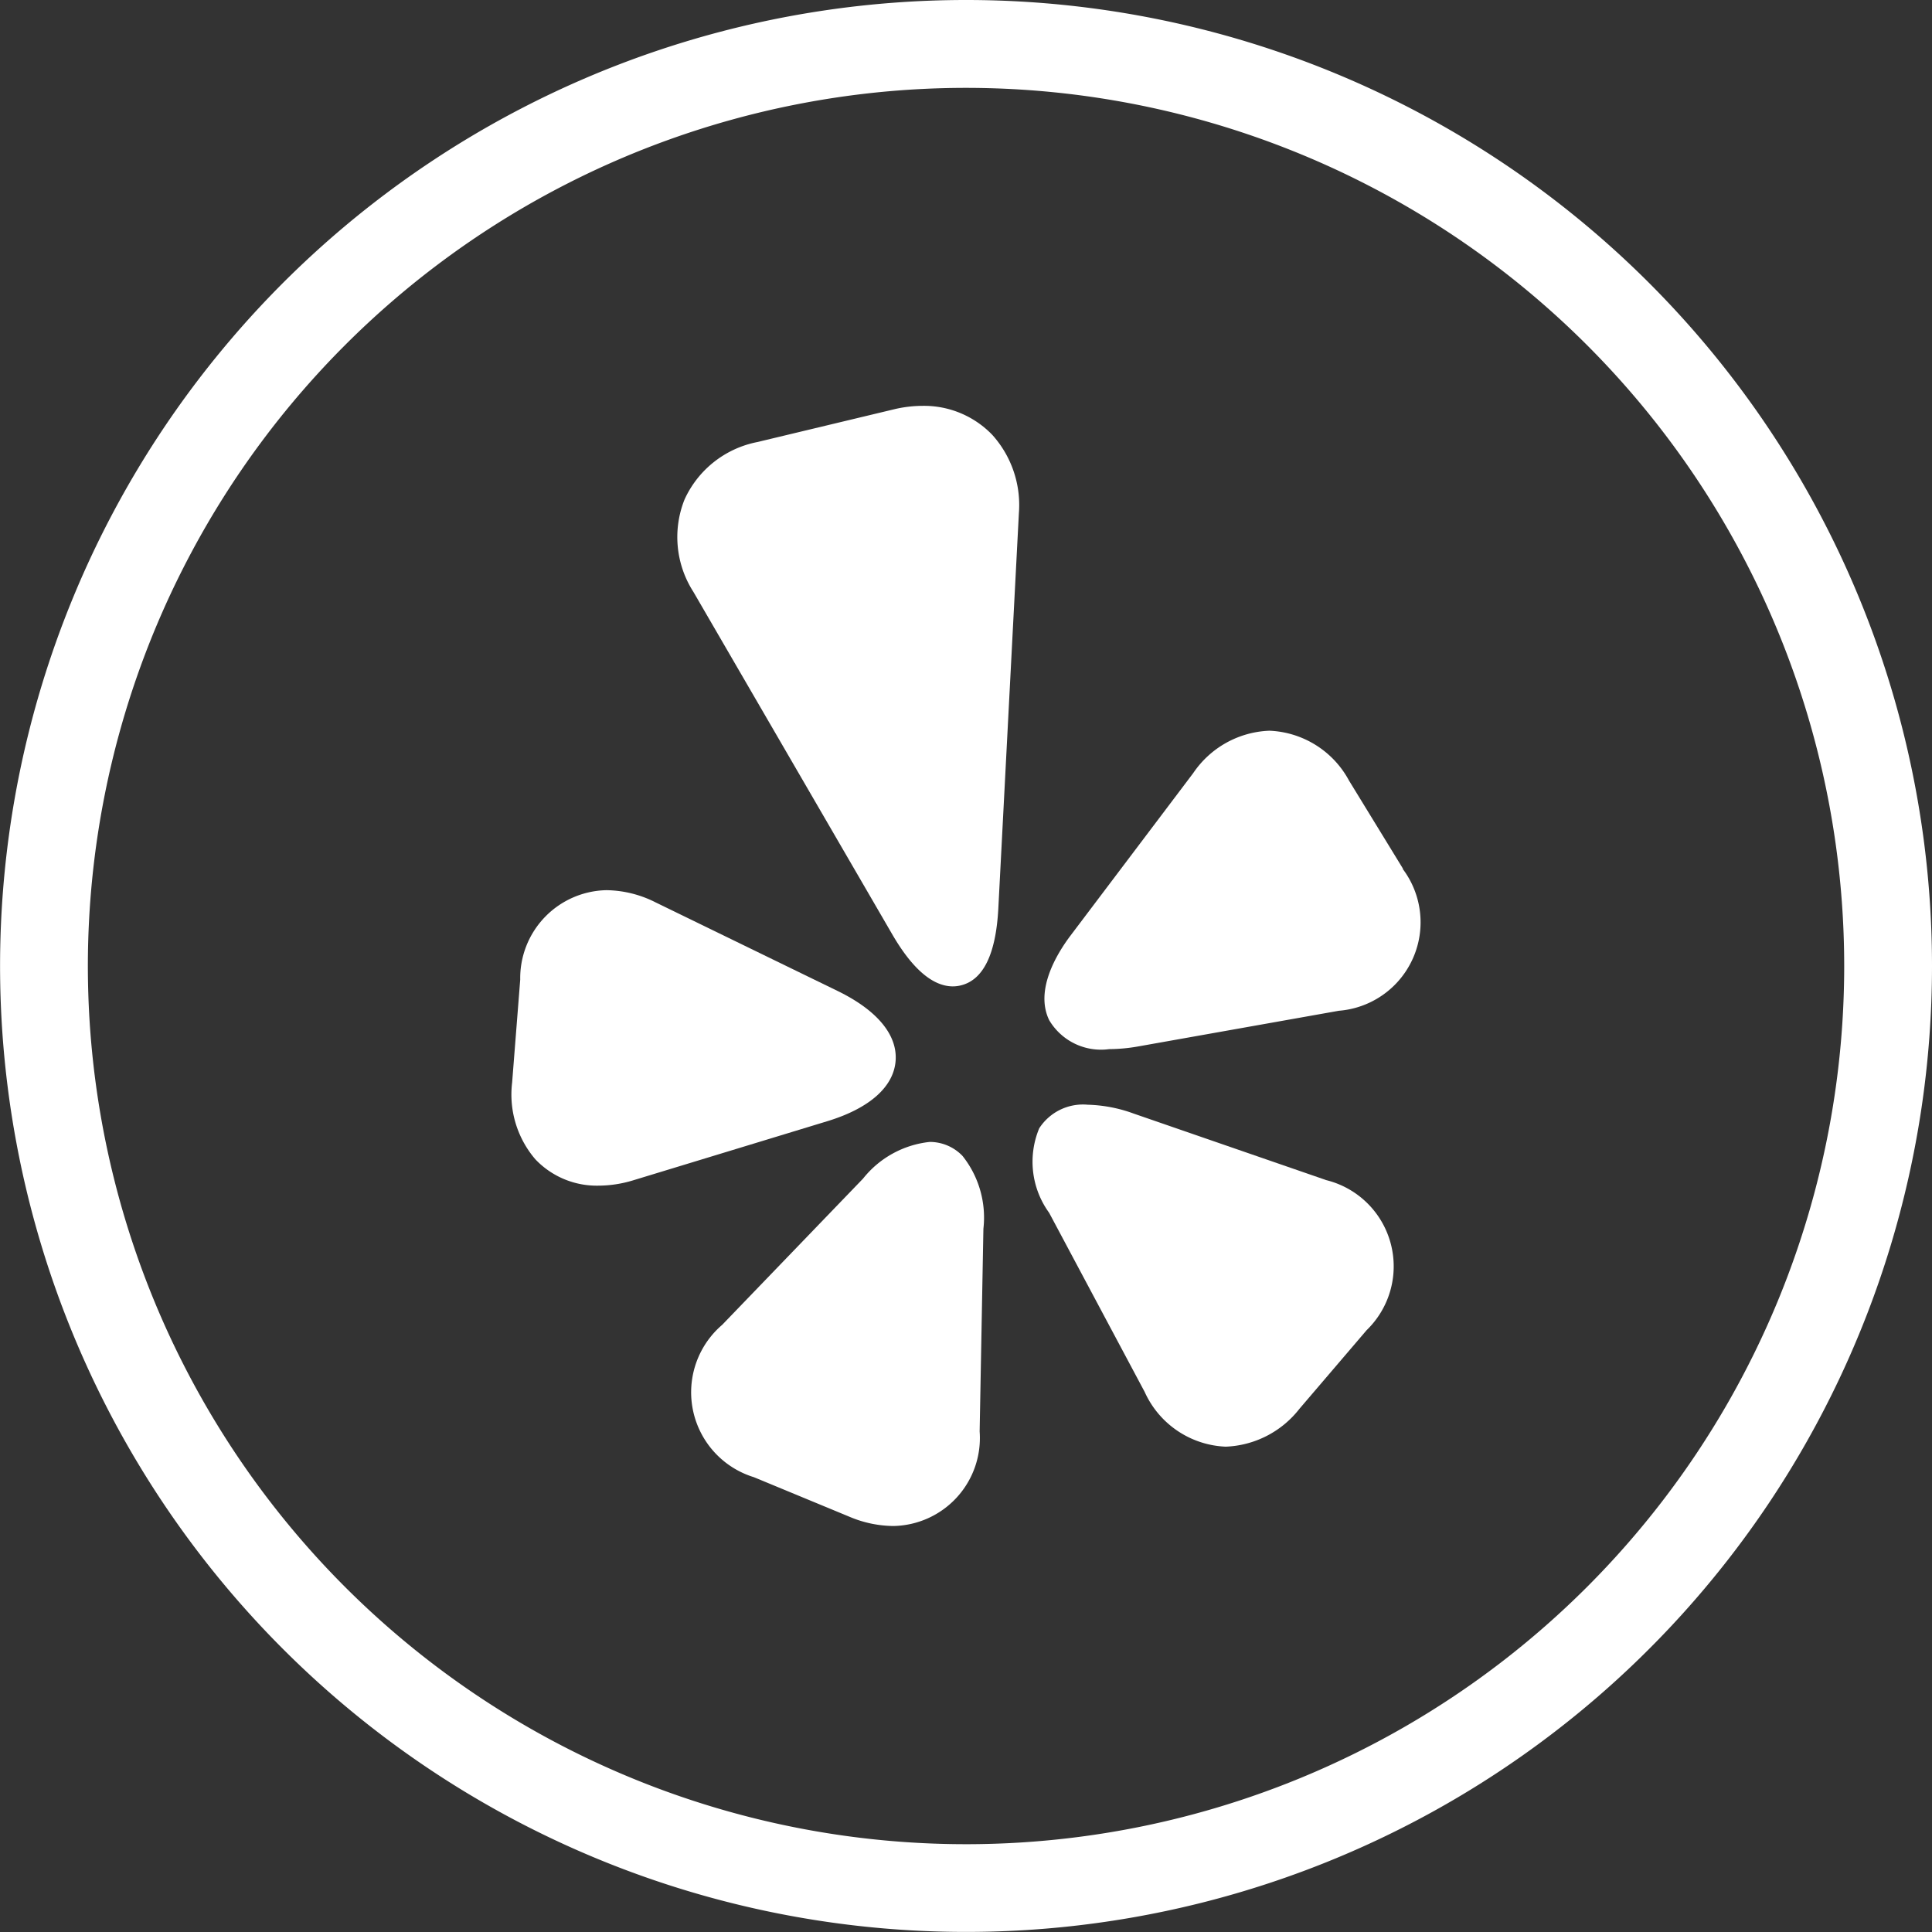 <svg id="Group_5610" data-name="Group 5610" xmlns="http://www.w3.org/2000/svg" width="26.691" height="26.691" viewBox="0 0 26.691 26.691">
  <rect x="0" y="0" width="26.691" height="26.691" fill="#333333" stroke="none"/>
  <g id="youtube_3_" data-name="youtube(3)">
    <g id="Group_5608" data-name="Group 5608">
      <g id="Group_5607" data-name="Group 5607">
        <path id="Path_3527" data-name="Path 3527" d="M13.345,0A13.345,13.345,0,1,0,26.691,13.345,13.345,13.345,0,0,0,13.345,0Zm0,25.478A12.132,12.132,0,1,1,25.478,13.345,12.132,12.132,0,0,1,13.345,25.478Z" fill="#fff"/>
      </g>
    </g>
  </g>
  <g id="yelp_2_" data-name="yelp(2)" transform="translate(7.069 5.607)">
    <path id="Path_3530" data-name="Path 3530" d="M133.71,336.421a1.36,1.36,0,0,0-.921.507l-1.946,2.02a1.227,1.227,0,0,0,.439,2.105l1.319.546a1.586,1.586,0,0,0,.606.128h0a1.216,1.216,0,0,0,1.193-1.307l.052-2.8a1.368,1.368,0,0,0-.288-1.005A.626.626,0,0,0,133.71,336.421Z" transform="translate(-127.935 -326.252)" fill="#fff"/>
    <path id="Path_3531" data-name="Path 3531" d="M127.409,0a1.709,1.709,0,0,0-.4.049L125.127.5a1.4,1.4,0,0,0-1.006.794,1.4,1.4,0,0,0,.122,1.275L126.99,7.3c.275.474.555.716.832.72h.007a.452.452,0,0,0,.093-.01c.321-.067.5-.425.534-1.065l.284-5.46A1.449,1.449,0,0,0,128.372.4a1.308,1.308,0,0,0-.963-.4Z" transform="translate(-121.733)" fill="#fff"/>
    <path id="Path_3532" data-name="Path 3532" d="M290.306,320.455l-2.651-.916a1.987,1.987,0,0,0-.637-.123.719.719,0,0,0-.67.326,1.2,1.2,0,0,0,.137,1.167l1.32,2.475a1.286,1.286,0,0,0,1.119.756h0a1.357,1.357,0,0,0,1.019-.523l.928-1.086a1.227,1.227,0,0,0-.565-2.075Z" transform="translate(-279.06 -309.761)" fill="#fff"/>
    <path id="Path_3533" data-name="Path 3533" d="M296.915,150.369l-.746-1.218a1.309,1.309,0,0,0-1.1-.689,1.331,1.331,0,0,0-1.052.585l-1.69,2.238c-.2.263-.5.766-.3,1.176a.832.832,0,0,0,.828.4h0a2.372,2.372,0,0,0,.411-.039l2.762-.491a1.226,1.226,0,0,0,.882-1.961Z" transform="translate(-284.601 -143.974)" fill="#fff"/>
    <path id="Path_3534" data-name="Path 3534" d="M53.673,223.692c.028-.359-.255-.7-.8-.966L50.354,221.5a1.542,1.542,0,0,0-.676-.167,1.216,1.216,0,0,0-1.191,1.235l-.112,1.424a1.375,1.375,0,0,0,.321,1.059,1.17,1.17,0,0,0,.874.364,1.659,1.659,0,0,0,.482-.075l2.683-.817C53.312,224.346,53.645,224.051,53.673,223.692Z" transform="translate(-48.369 -214.642)" fill="#fff"/>
  </g>
</svg>
